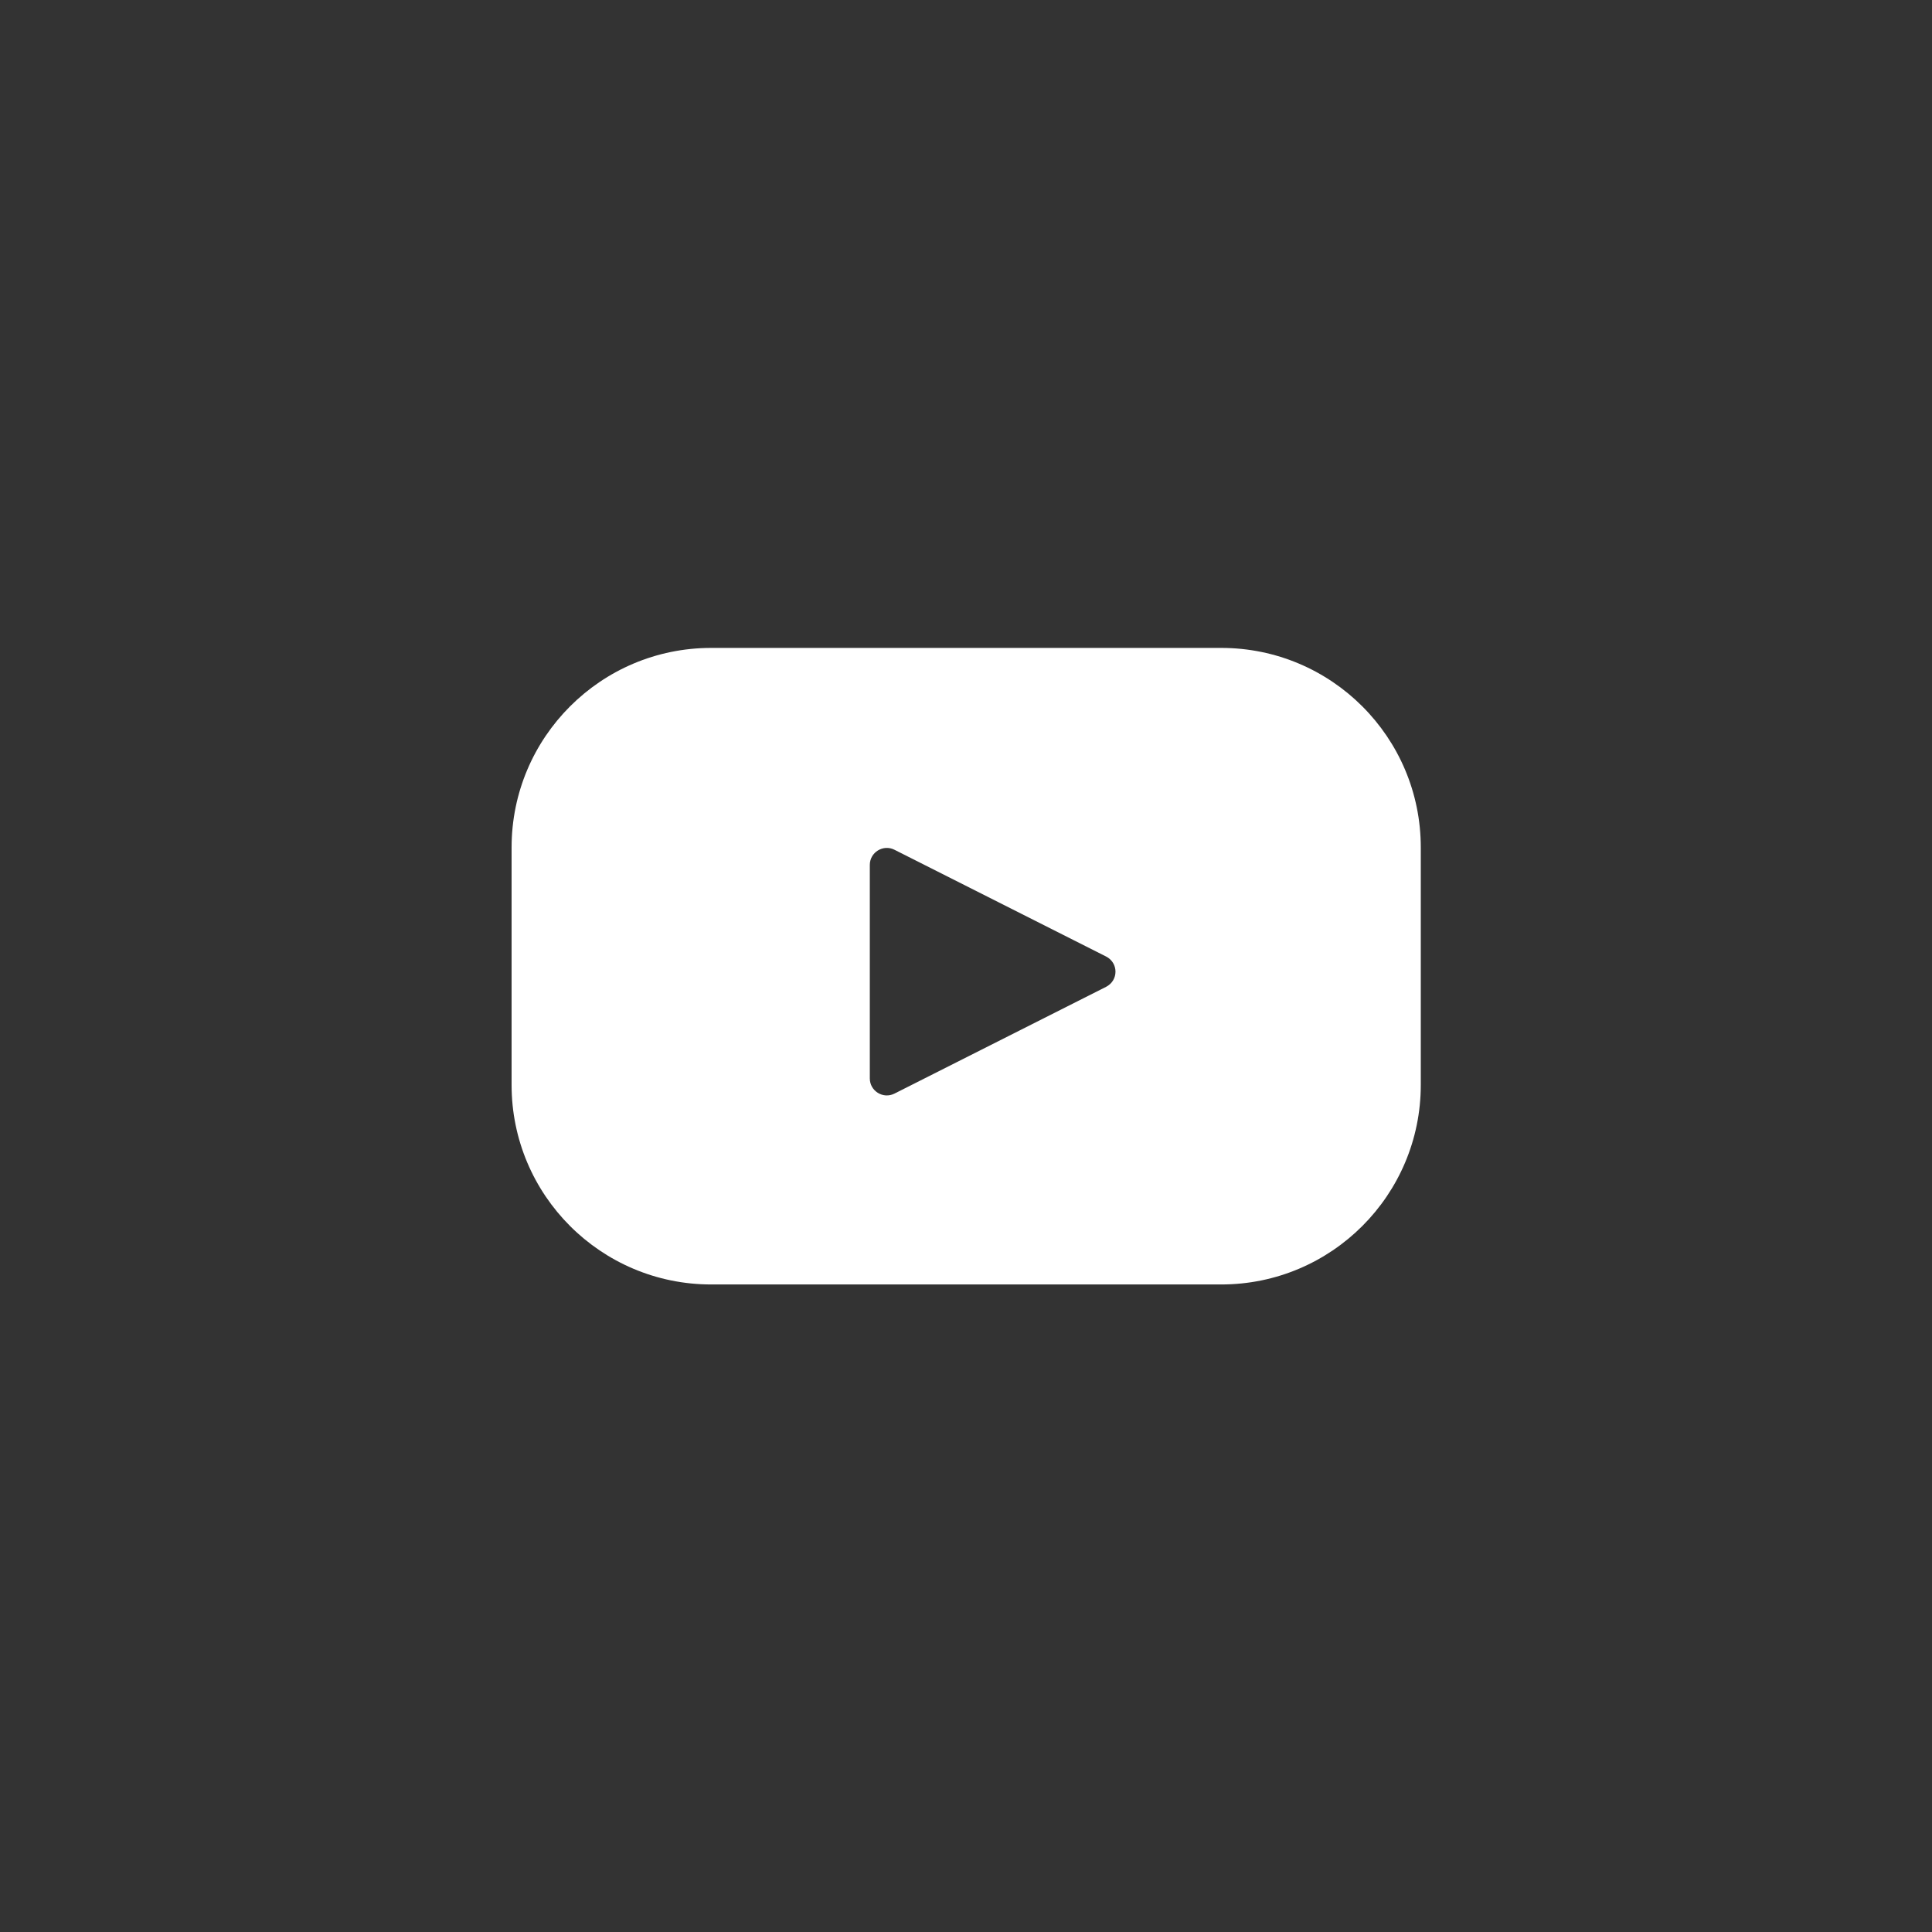 <?xml version="1.0" encoding="UTF-8"?>
<svg id="Capa_1" data-name="Capa 1" xmlns="http://www.w3.org/2000/svg" viewBox="0 0 51.02 51.02">
  <rect x="0" y="0" width="51.02" height="51.02" fill="#333333" stroke="none"/>
  <defs>
    <style>
      .cls-1 {
        fill: #fff;
      }
    </style>
  </defs>
  <path class="cls-1" d="M32.25,17.11h-13.47c-2.91,0-5.27,2.36-5.27,5.27v6.27c0,2.91,2.36,5.27,5.27,5.27h13.47c2.91,0,5.27-2.36,5.27-5.27v-6.27c0-2.91-2.36-5.27-5.27-5.27M29.21,26.06l-5.59,2.82c-.3.15-.65-.07-.65-.4v-5.64c0-.33.35-.55.65-.4l5.59,2.82c.33.17.33.63,0,.8"/>
</svg>